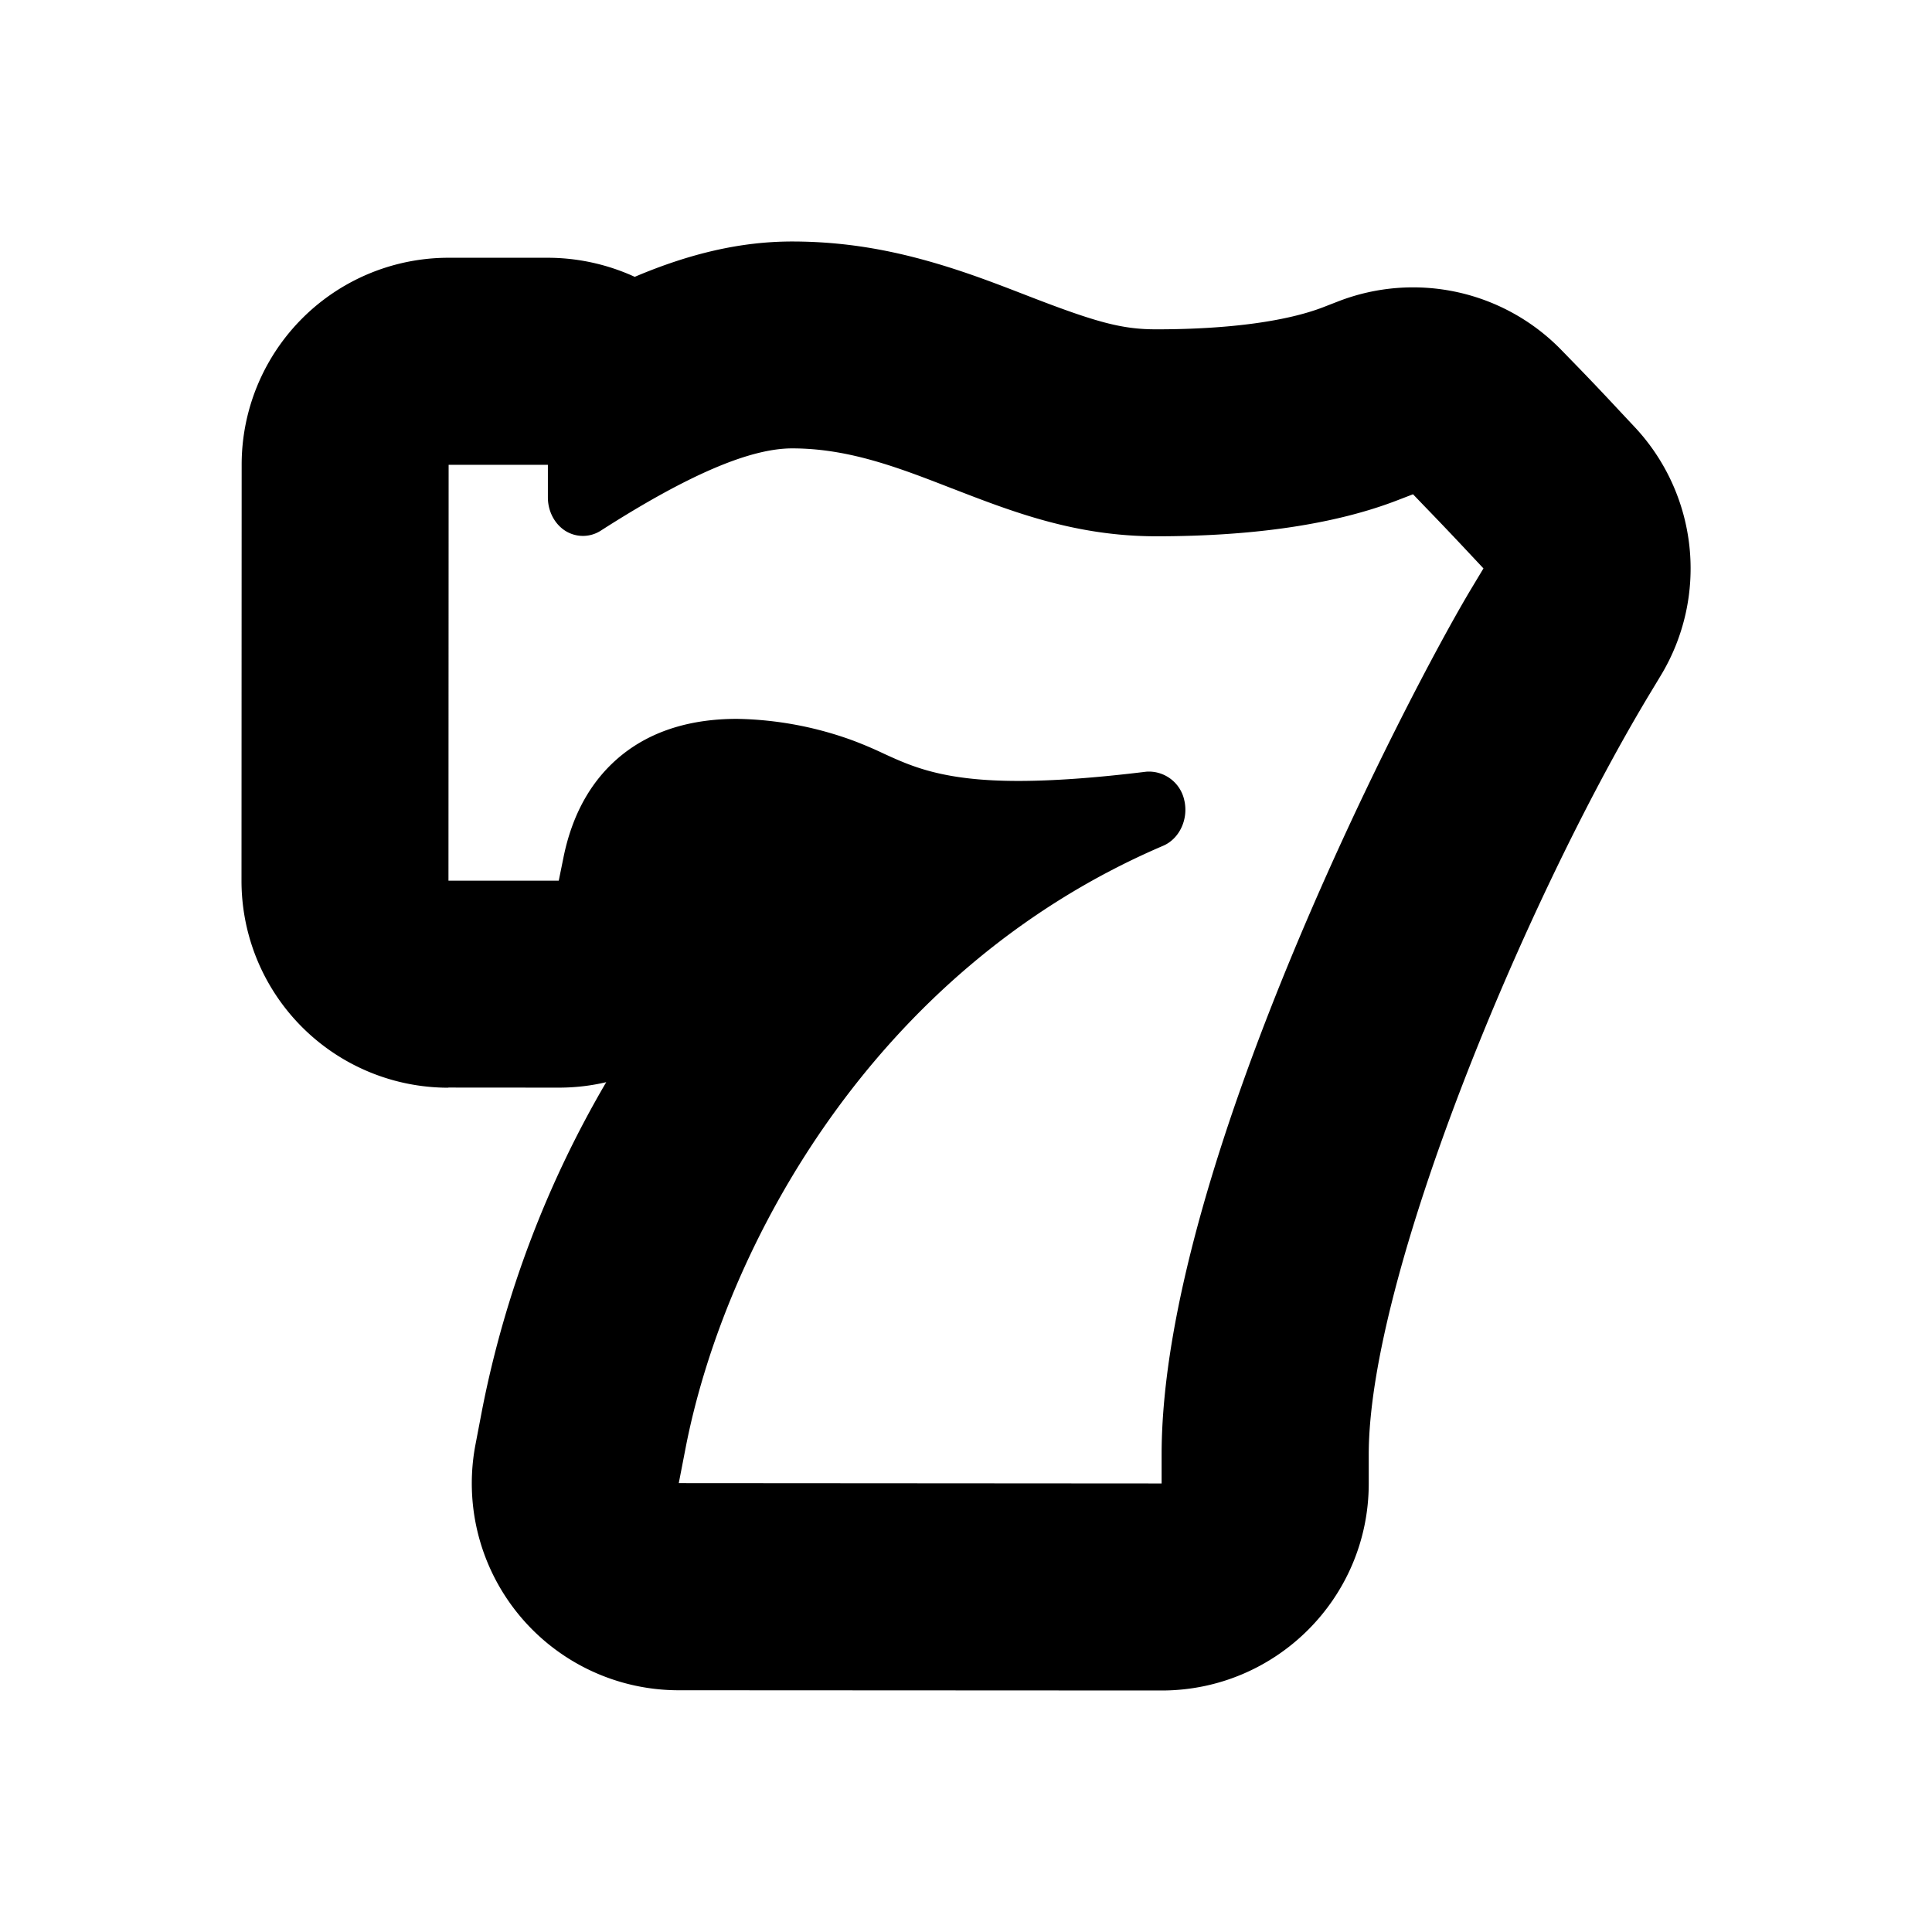 <svg xmlns="http://www.w3.org/2000/svg" width="24" height="24" fill="none"><path fill="currentColor" fill-rule="evenodd" d="m5.57 13.51 1.37.001q.305 0 .591-.068a13 13 0 0 0-1.54 4.06l-.083.434a2.57 2.57 0 0 0 2.523 3.06L14.43 21c1.42 0 2.573-1.15 2.573-2.571v-.36c0-2.215 1.928-6.849 3.481-9.434l.149-.247a2.57 2.57 0 0 0-.329-3.086l-.194-.207q-.293-.315-.567-.596l-.142-.146a2.57 2.57 0 0 0-2.775-.61l-.188.073c-.44.17-1.146.275-2.075.275-.427 0-.742-.085-1.606-.42-.322-.125-.469-.18-.667-.25-.781-.273-1.472-.42-2.248-.421-.64 0-1.273.149-1.957.439a2.6 2.6 0 0 0-1.078-.237H5.573a2.57 2.57 0 0 0-2.571 2.57L3 10.94a2.57 2.57 0 0 0 2.57 2.572Zm9.143-3.562a.45.45 0 0 0-.471-.362c-.637.078-1.158.115-1.594.115-.93 0-1.322-.18-1.667-.338a5 5 0 0 0-.388-.165 4.4 4.4 0 0 0-1.437-.268c-.574 0-1.051.148-1.42.44-.378.3-.627.733-.738 1.29l-.057.28h-1.37l.002-5.166h1.233v.406c0 .17.083.33.218.415a.41.41 0 0 0 .436-.001C8.533 5.906 9.31 5.57 9.84 5.57c.707 0 1.327.241 1.985.497h.001c.754.292 1.532.594 2.536.595 1.222 0 2.233-.151 3.004-.45l.187-.072.144.15c.19.196.378.394.537.564l.194.207-.149.248c-.763 1.27-3.849 7.179-3.849 10.76v.359l-5.998-.004.084-.433c.482-2.487 2.324-5.94 5.932-7.484.202-.086.316-.327.265-.56Z" clip-rule="evenodd"/></svg>